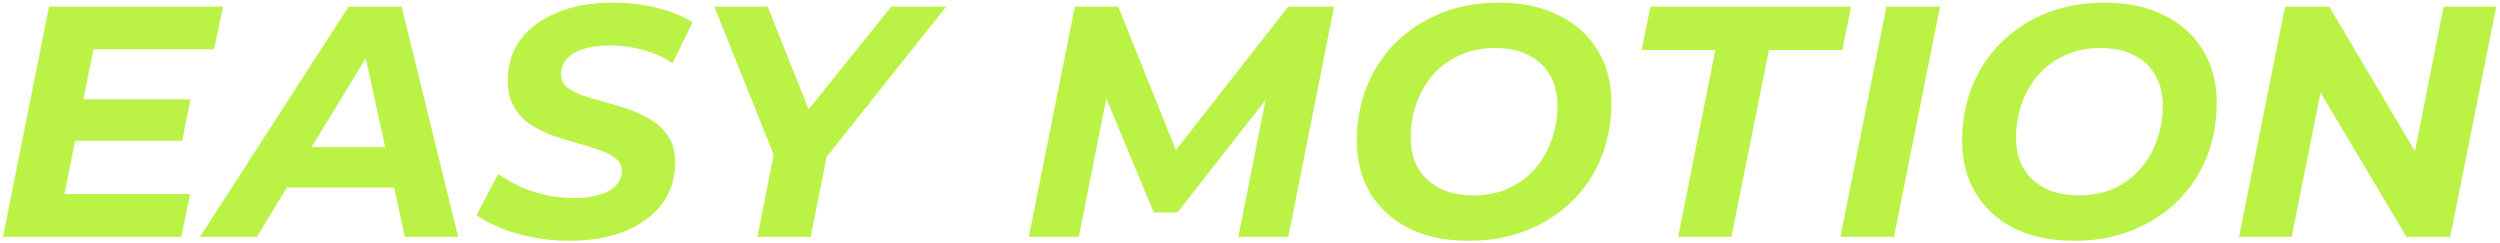 <?xml version="1.0" encoding="UTF-8"?> <svg xmlns="http://www.w3.org/2000/svg" width="380" height="37" viewBox="0 0 380 37" fill="none"> <path d="M12.1 15.1H28.95L27.7 21.4H10.85L12.1 15.1ZM9.8 29.5H28.9L27.55 36H0.45L7.45 1H33.9L32.55 7.5H14.2L9.8 29.5ZM30.395 36L52.995 1H61.045L69.645 36H61.545L54.745 5H57.945L39.045 36H30.395ZM39.745 28.5L43.045 22.35H61.095L62.045 28.5H39.745ZM86.476 36.6C84.576 36.6 82.726 36.417 80.926 36.05C79.159 35.717 77.543 35.25 76.076 34.65C74.643 34.05 73.426 33.4 72.426 32.7L75.726 26.45C76.826 27.217 77.993 27.883 79.226 28.45C80.493 28.983 81.809 29.4 83.176 29.7C84.543 29.967 85.909 30.1 87.276 30.1C88.776 30.1 90.059 29.933 91.126 29.6C92.226 29.267 93.059 28.8 93.626 28.2C94.226 27.6 94.526 26.867 94.526 26C94.526 25.2 94.21 24.55 93.576 24.05C92.943 23.55 92.109 23.133 91.076 22.8C90.076 22.433 88.96 22.083 87.726 21.75C86.493 21.417 85.243 21.033 83.976 20.6C82.743 20.133 81.609 19.567 80.576 18.9C79.576 18.2 78.76 17.317 78.126 16.25C77.493 15.183 77.176 13.85 77.176 12.25C77.176 9.85 77.826 7.767 79.126 6C80.46 4.233 82.326 2.867 84.726 1.9C87.126 0.9 89.943 0.4 93.176 0.4C95.543 0.4 97.776 0.667 99.876 1.2C101.976 1.7 103.776 2.433 105.276 3.4L102.226 9.6C100.893 8.7 99.409 8.033 97.776 7.6C96.143 7.133 94.46 6.9 92.726 6.9C91.159 6.9 89.809 7.083 88.676 7.45C87.576 7.817 86.726 8.333 86.126 9C85.559 9.633 85.276 10.367 85.276 11.2C85.276 12.033 85.576 12.717 86.176 13.25C86.809 13.75 87.643 14.183 88.676 14.55C89.71 14.883 90.843 15.217 92.076 15.55C93.309 15.883 94.543 16.267 95.776 16.7C97.01 17.133 98.143 17.683 99.176 18.35C100.21 19.017 101.043 19.867 101.676 20.9C102.31 21.9 102.626 23.167 102.626 24.7C102.626 27.1 101.96 29.2 100.626 31C99.293 32.767 97.409 34.15 94.976 35.15C92.576 36.117 89.743 36.6 86.476 36.6ZM115.129 36L117.979 21.6L118.879 26.7L108.579 1H116.679L124.529 20.65L119.629 20.7L135.479 1H143.829L123.329 26.75L126.079 21.6L123.229 36H115.129ZM156.378 36L163.378 1H169.978L179.928 25.8L176.428 25.75L195.828 1H202.778L195.828 36H188.228L192.878 12.55H194.428L178.978 32.3H175.378L167.128 12.5L168.628 12.65L163.978 36H156.378ZM223.282 36.6C219.748 36.6 216.698 35.967 214.132 34.7C211.598 33.4 209.648 31.617 208.282 29.35C206.915 27.05 206.232 24.4 206.232 21.4C206.232 18.4 206.748 15.633 207.782 13.1C208.815 10.533 210.282 8.317 212.182 6.45C214.115 4.55 216.398 3.067 219.032 2C221.698 0.933 224.648 0.4 227.882 0.4C231.415 0.4 234.448 1.05 236.982 2.35C239.548 3.617 241.515 5.4 242.882 7.7C244.248 9.967 244.932 12.6 244.932 15.6C244.932 18.6 244.415 21.383 243.382 23.95C242.348 26.483 240.865 28.7 238.932 30.6C237.032 32.467 234.748 33.933 232.082 35C229.448 36.067 226.515 36.6 223.282 36.6ZM223.982 29.7C225.948 29.7 227.715 29.35 229.282 28.65C230.882 27.917 232.232 26.917 233.332 25.65C234.432 24.383 235.265 22.933 235.832 21.3C236.432 19.633 236.732 17.883 236.732 16.05C236.732 14.317 236.365 12.8 235.632 11.5C234.898 10.167 233.815 9.133 232.382 8.4C230.982 7.667 229.248 7.3 227.182 7.3C225.215 7.3 223.448 7.667 221.882 8.4C220.315 9.1 218.965 10.083 217.832 11.35C216.732 12.617 215.882 14.083 215.282 15.75C214.715 17.383 214.432 19.117 214.432 20.95C214.432 22.683 214.798 24.217 215.532 25.55C216.298 26.85 217.382 27.867 218.782 28.6C220.215 29.333 221.948 29.7 223.982 29.7ZM255.081 36L260.731 7.6H249.531L250.881 1H281.381L280.031 7.6H268.881L263.181 36H255.081ZM279.739 36L286.739 1H294.889L287.889 36H279.739ZM315.295 36.6C311.762 36.6 308.712 35.967 306.145 34.7C303.612 33.4 301.662 31.617 300.295 29.35C298.929 27.05 298.245 24.4 298.245 21.4C298.245 18.4 298.762 15.633 299.795 13.1C300.829 10.533 302.295 8.317 304.195 6.45C306.129 4.55 308.412 3.067 311.045 2C313.712 0.933 316.662 0.4 319.895 0.4C323.429 0.4 326.462 1.05 328.995 2.35C331.562 3.617 333.529 5.4 334.895 7.7C336.262 9.967 336.945 12.6 336.945 15.6C336.945 18.6 336.429 21.383 335.395 23.95C334.362 26.483 332.879 28.7 330.945 30.6C329.045 32.467 326.762 33.933 324.095 35C321.462 36.067 318.529 36.6 315.295 36.6ZM315.995 29.7C317.962 29.7 319.729 29.35 321.295 28.65C322.895 27.917 324.245 26.917 325.345 25.65C326.445 24.383 327.279 22.933 327.845 21.3C328.445 19.633 328.745 17.883 328.745 16.05C328.745 14.317 328.379 12.8 327.645 11.5C326.912 10.167 325.829 9.133 324.395 8.4C322.995 7.667 321.262 7.3 319.195 7.3C317.229 7.3 315.462 7.667 313.895 8.4C312.329 9.1 310.979 10.083 309.845 11.35C308.745 12.617 307.895 14.083 307.295 15.75C306.729 17.383 306.445 19.117 306.445 20.95C306.445 22.683 306.812 24.217 307.545 25.55C308.312 26.85 309.395 27.867 310.795 28.6C312.229 29.333 313.962 29.7 315.995 29.7ZM340.333 36L347.333 1H354.033L369.083 26.35L366.433 26.2L371.433 1H379.433L372.433 36H365.783L350.683 10.65L353.383 10.8L348.333 36H340.333Z" fill="#BBF246"></path> </svg> 